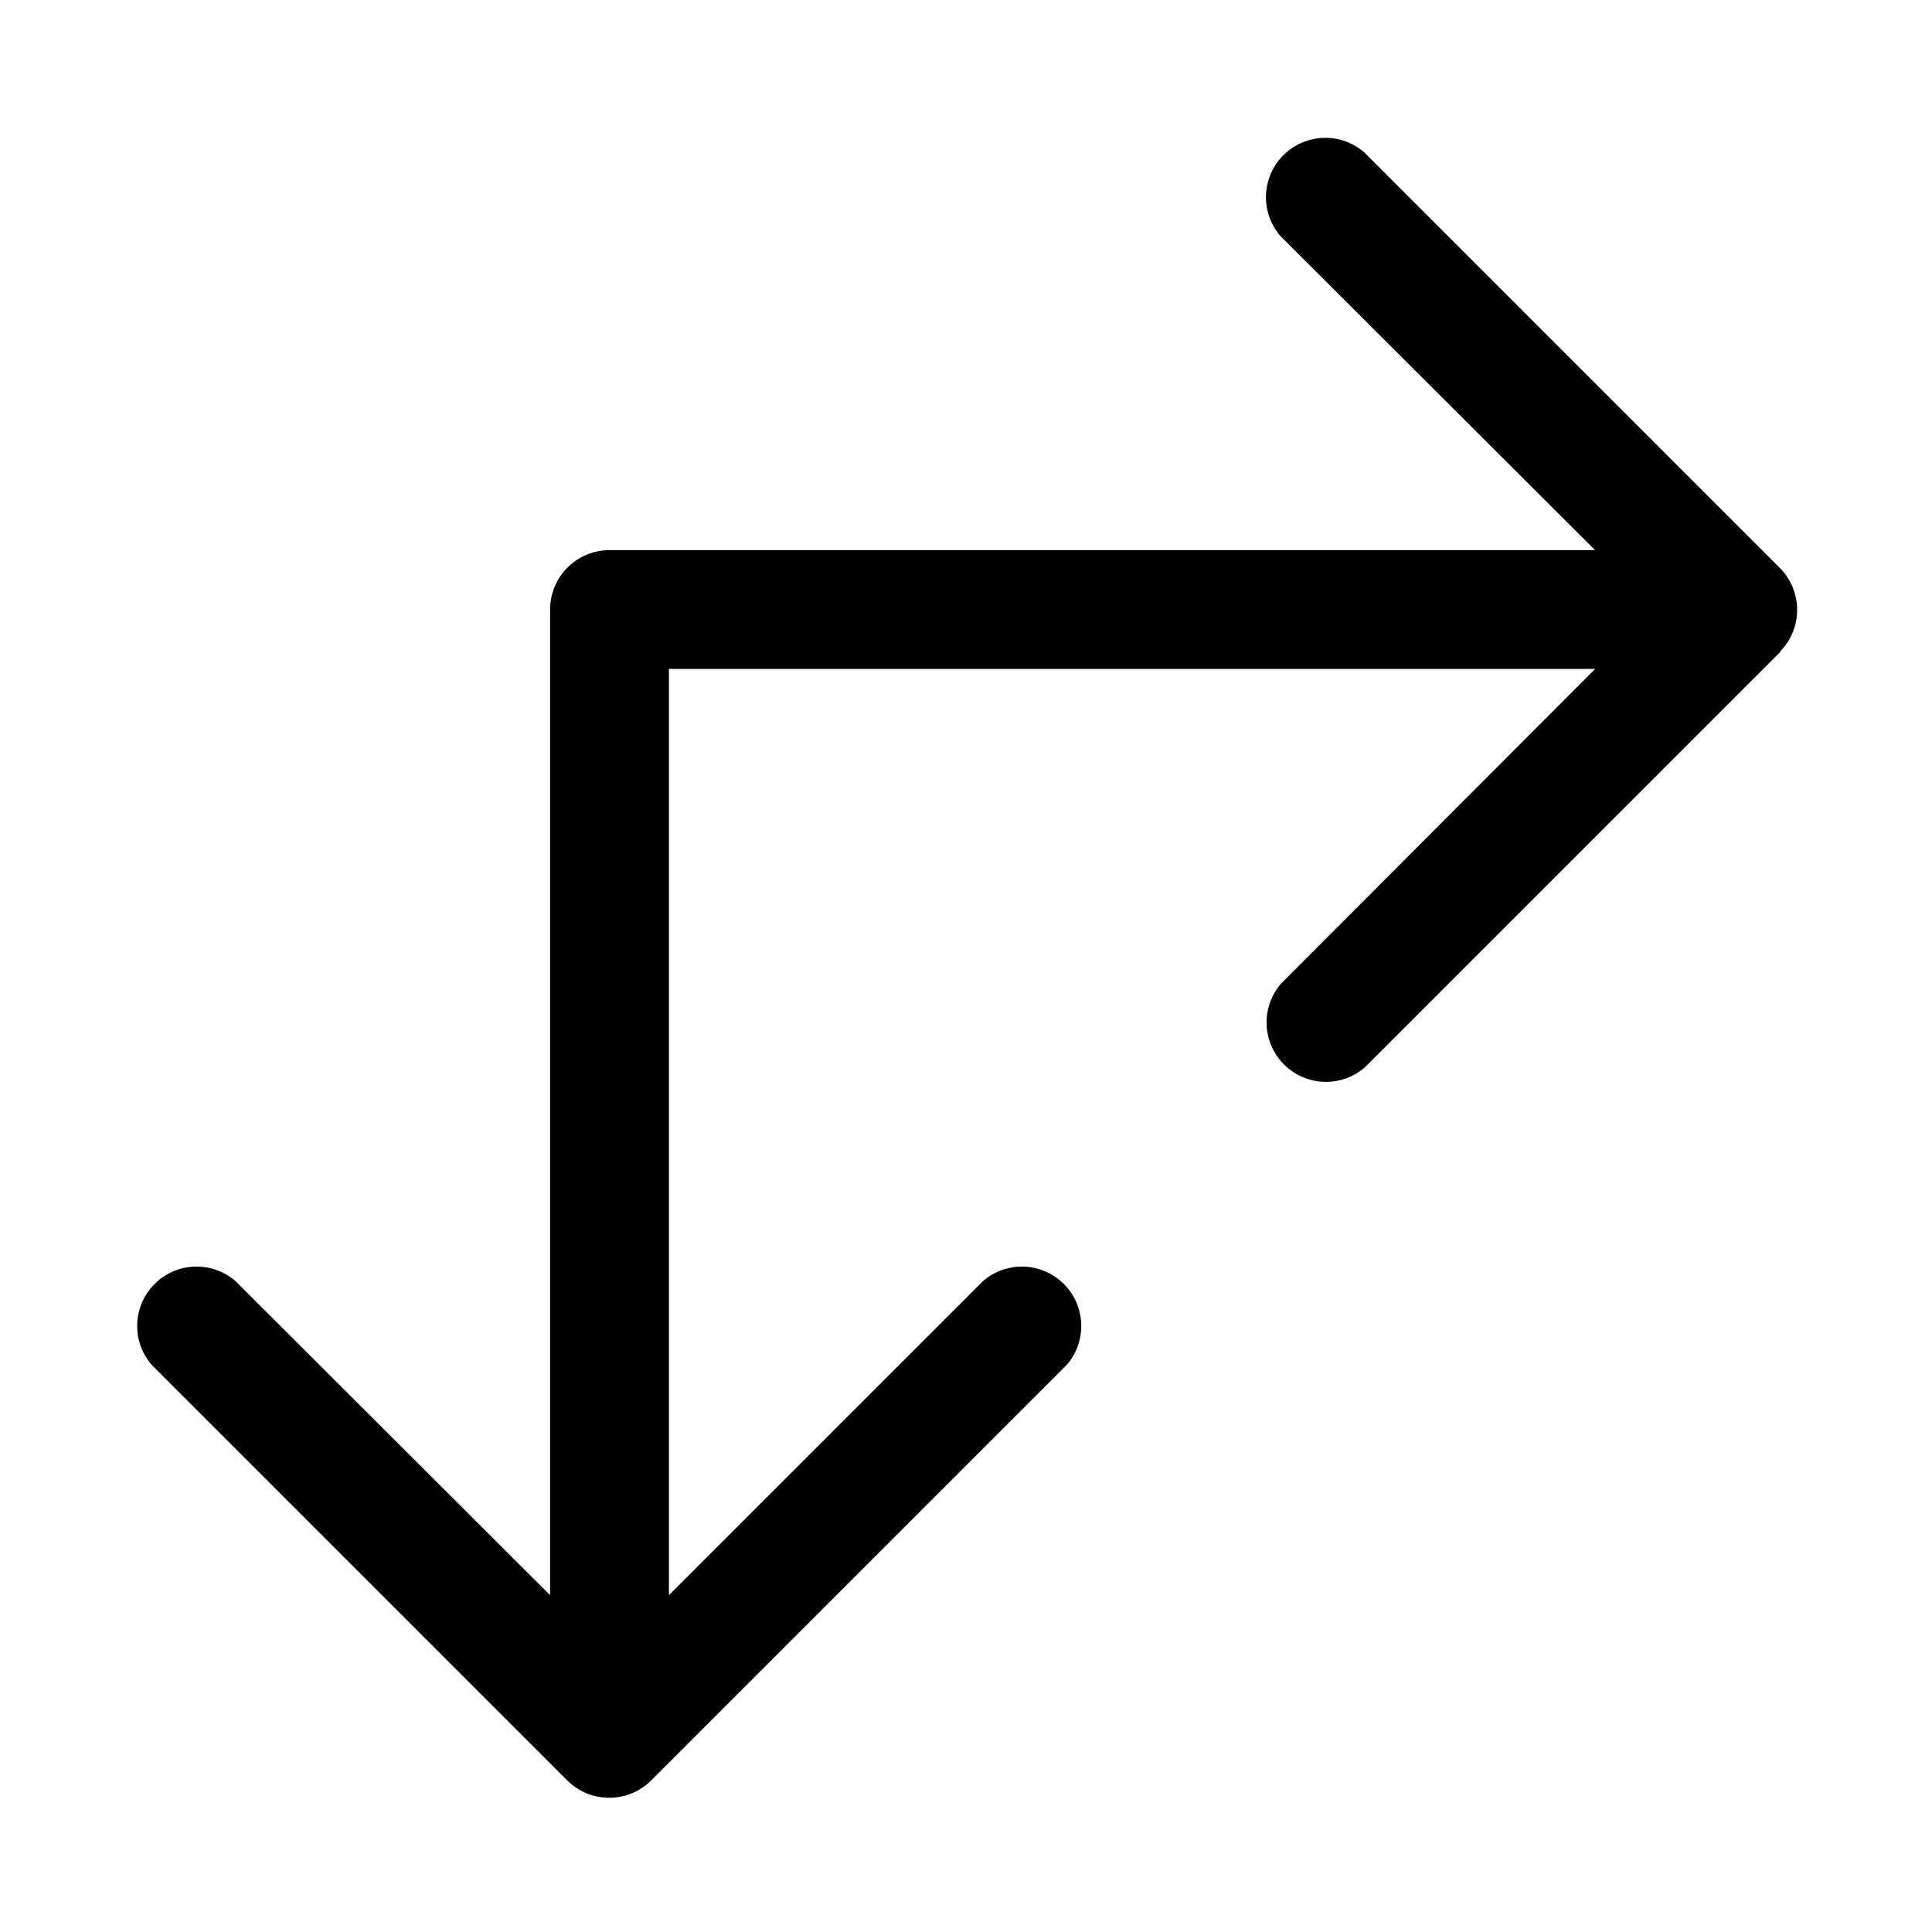 <?xml version="1.0" encoding="UTF-8"?>
<!-- The Best Svg Icon site in the world: iconSvg.co, Visit us! https://iconsvg.co -->
<svg fill="#000000" width="800px" height="800px" version="1.1" viewBox="144 144 512 512" xmlns="http://www.w3.org/2000/svg">
 <path d="m615.85 316.71-110.21 110.21v0.004c-4.051 3.469-9.59 4.652-14.707 3.137-5.117-1.512-9.117-5.516-10.633-10.633-1.512-5.117-0.328-10.652 3.141-14.703l83.285-83.445h-245.45v245.45l83.285-83.285c4.055-3.469 9.59-4.652 14.707-3.141 5.117 1.516 9.121 5.516 10.633 10.633 1.516 5.117 0.332 10.656-3.141 14.707l-110.21 110.21c-2.949 2.934-6.941 4.578-11.098 4.578-4.16 0-8.152-1.645-11.102-4.578l-110.21-110.21c-3.473-4.051-4.652-9.59-3.141-14.707 1.516-5.117 5.516-9.117 10.633-10.633 5.117-1.512 10.652-0.328 14.707 3.141l83.441 83.285v-261.19c0-4.176 1.66-8.18 4.613-11.133s6.957-4.613 11.133-4.613h261.19l-83.441-83.285c-3.473-4.055-4.652-9.59-3.141-14.707 1.516-5.117 5.516-9.117 10.633-10.633 5.117-1.512 10.652-0.328 14.707 3.141l110.21 110.21c2.934 2.953 4.578 6.941 4.578 11.102 0 4.16-1.645 8.148-4.578 11.098z"/>
</svg>